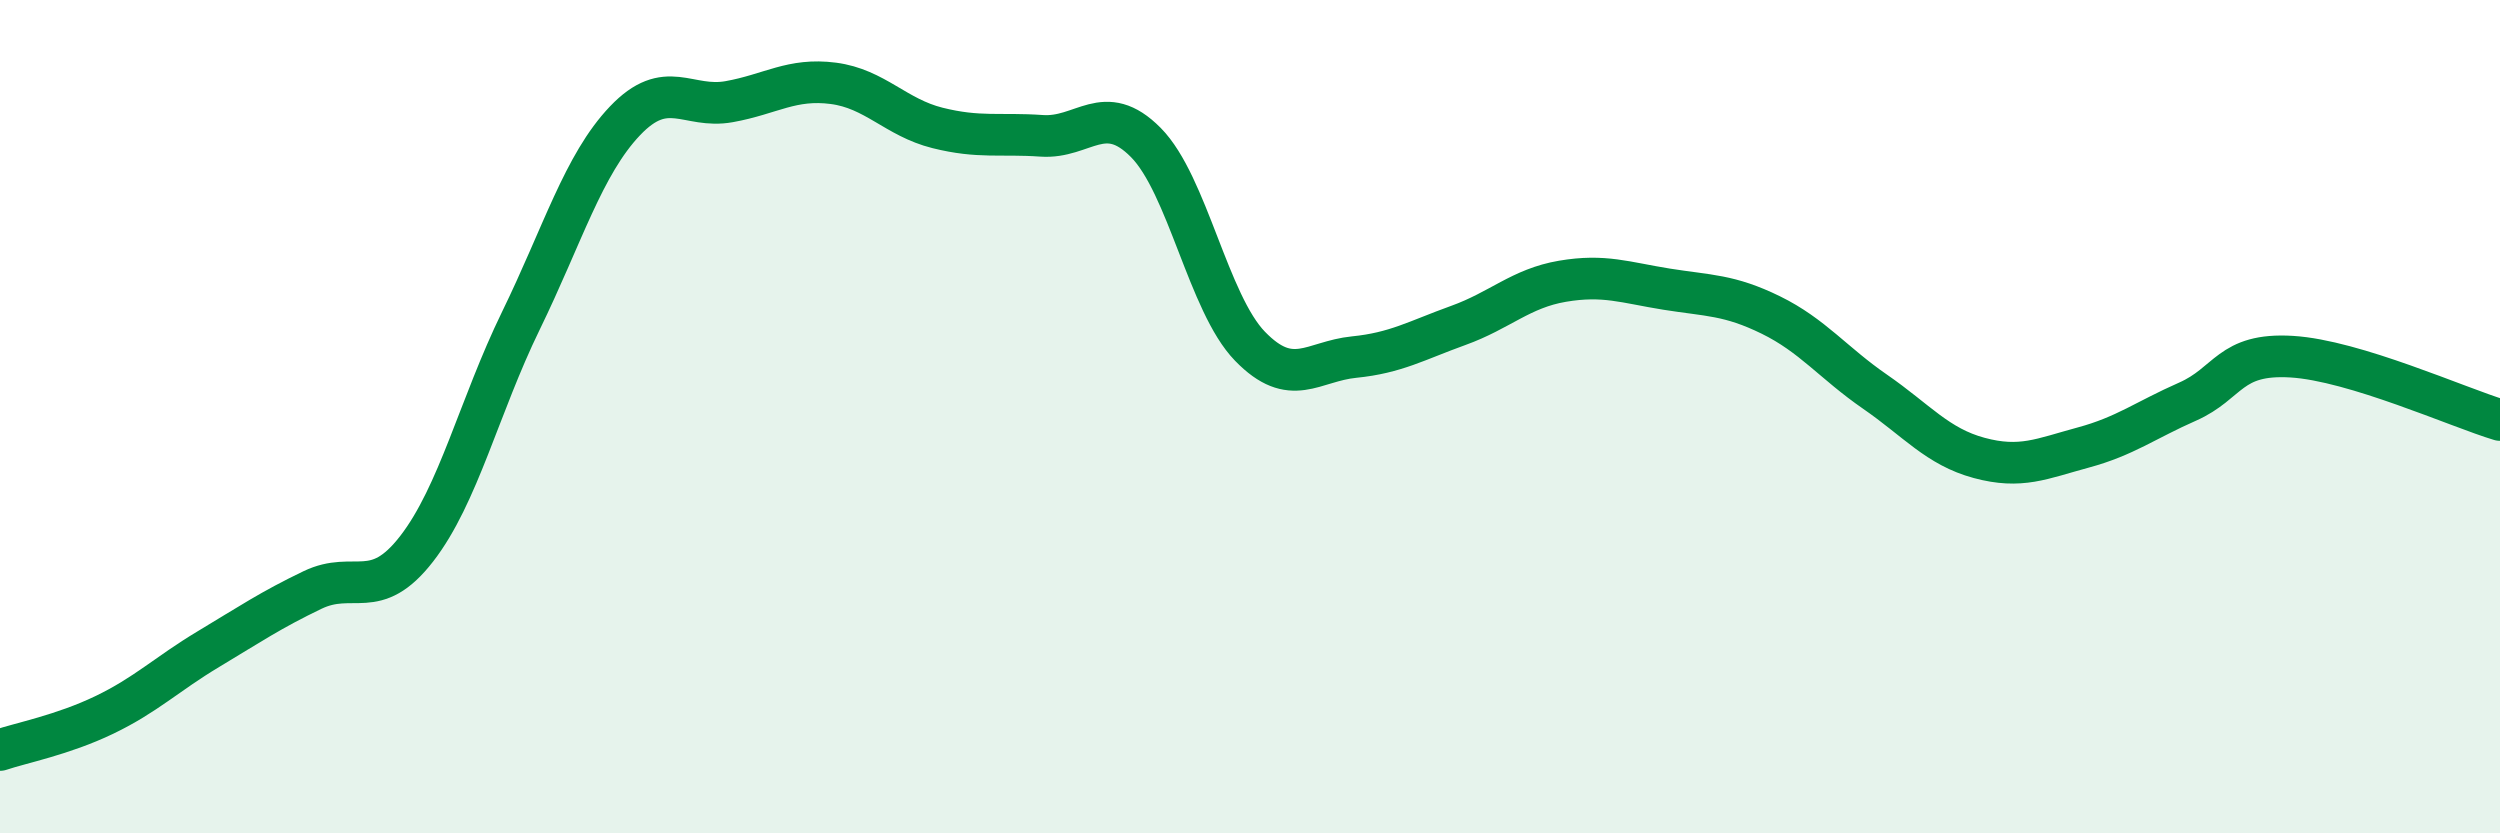 
    <svg width="60" height="20" viewBox="0 0 60 20" xmlns="http://www.w3.org/2000/svg">
      <path
        d="M 0,18 C 0.5,17.83 1.5,17.64 2.5,17.16 C 3.5,16.68 4,16.18 5,15.58 C 6,14.98 6.5,14.64 7.5,14.16 C 8.5,13.68 9,14.46 10,13.17 C 11,11.88 11.5,9.75 12.5,7.7 C 13.5,5.65 14,3.95 15,2.9 C 16,1.85 16.5,2.62 17.5,2.44 C 18.5,2.26 19,1.87 20,2 C 21,2.13 21.5,2.82 22.5,3.07 C 23.5,3.32 24,3.19 25,3.26 C 26,3.33 26.5,2.41 27.5,3.42 C 28.5,4.43 29,7.28 30,8.31 C 31,9.34 31.5,8.67 32.5,8.57 C 33.5,8.47 34,8.17 35,7.81 C 36,7.45 36.5,6.92 37.5,6.75 C 38.5,6.58 39,6.78 40,6.94 C 41,7.1 41.5,7.07 42.5,7.56 C 43.5,8.05 44,8.71 45,9.4 C 46,10.09 46.5,10.72 47.5,10.99 C 48.5,11.26 49,11.01 50,10.74 C 51,10.47 51.5,10.08 52.5,9.64 C 53.5,9.2 53.5,8.47 55,8.56 C 56.5,8.65 59,9.78 60,10.08L60 20L0 20Z"
        fill="#008740"
        opacity="0.1"
        stroke-linecap="round"
        stroke-linejoin="round"
      />
      <path
        d="M 0,18 C 0.5,17.83 1.5,17.64 2.5,17.16 C 3.5,16.68 4,16.18 5,15.58 C 6,14.98 6.5,14.64 7.5,14.16 C 8.5,13.68 9,14.46 10,13.17 C 11,11.88 11.5,9.75 12.5,7.7 C 13.5,5.65 14,3.95 15,2.9 C 16,1.85 16.5,2.62 17.5,2.44 C 18.5,2.26 19,1.87 20,2 C 21,2.13 21.5,2.82 22.5,3.07 C 23.5,3.32 24,3.19 25,3.26 C 26,3.33 26.5,2.41 27.5,3.42 C 28.5,4.43 29,7.28 30,8.31 C 31,9.34 31.5,8.67 32.5,8.57 C 33.5,8.47 34,8.17 35,7.81 C 36,7.45 36.5,6.92 37.5,6.75 C 38.5,6.58 39,6.78 40,6.94 C 41,7.1 41.5,7.07 42.5,7.56 C 43.5,8.05 44,8.71 45,9.4 C 46,10.09 46.5,10.72 47.5,10.99 C 48.5,11.26 49,11.01 50,10.74 C 51,10.47 51.5,10.08 52.5,9.64 C 53.5,9.2 53.5,8.47 55,8.56 C 56.5,8.65 59,9.78 60,10.08"
        stroke="#008740"
        stroke-width="1"
        fill="none"
        stroke-linecap="round"
        stroke-linejoin="round"
      />
    </svg>
  